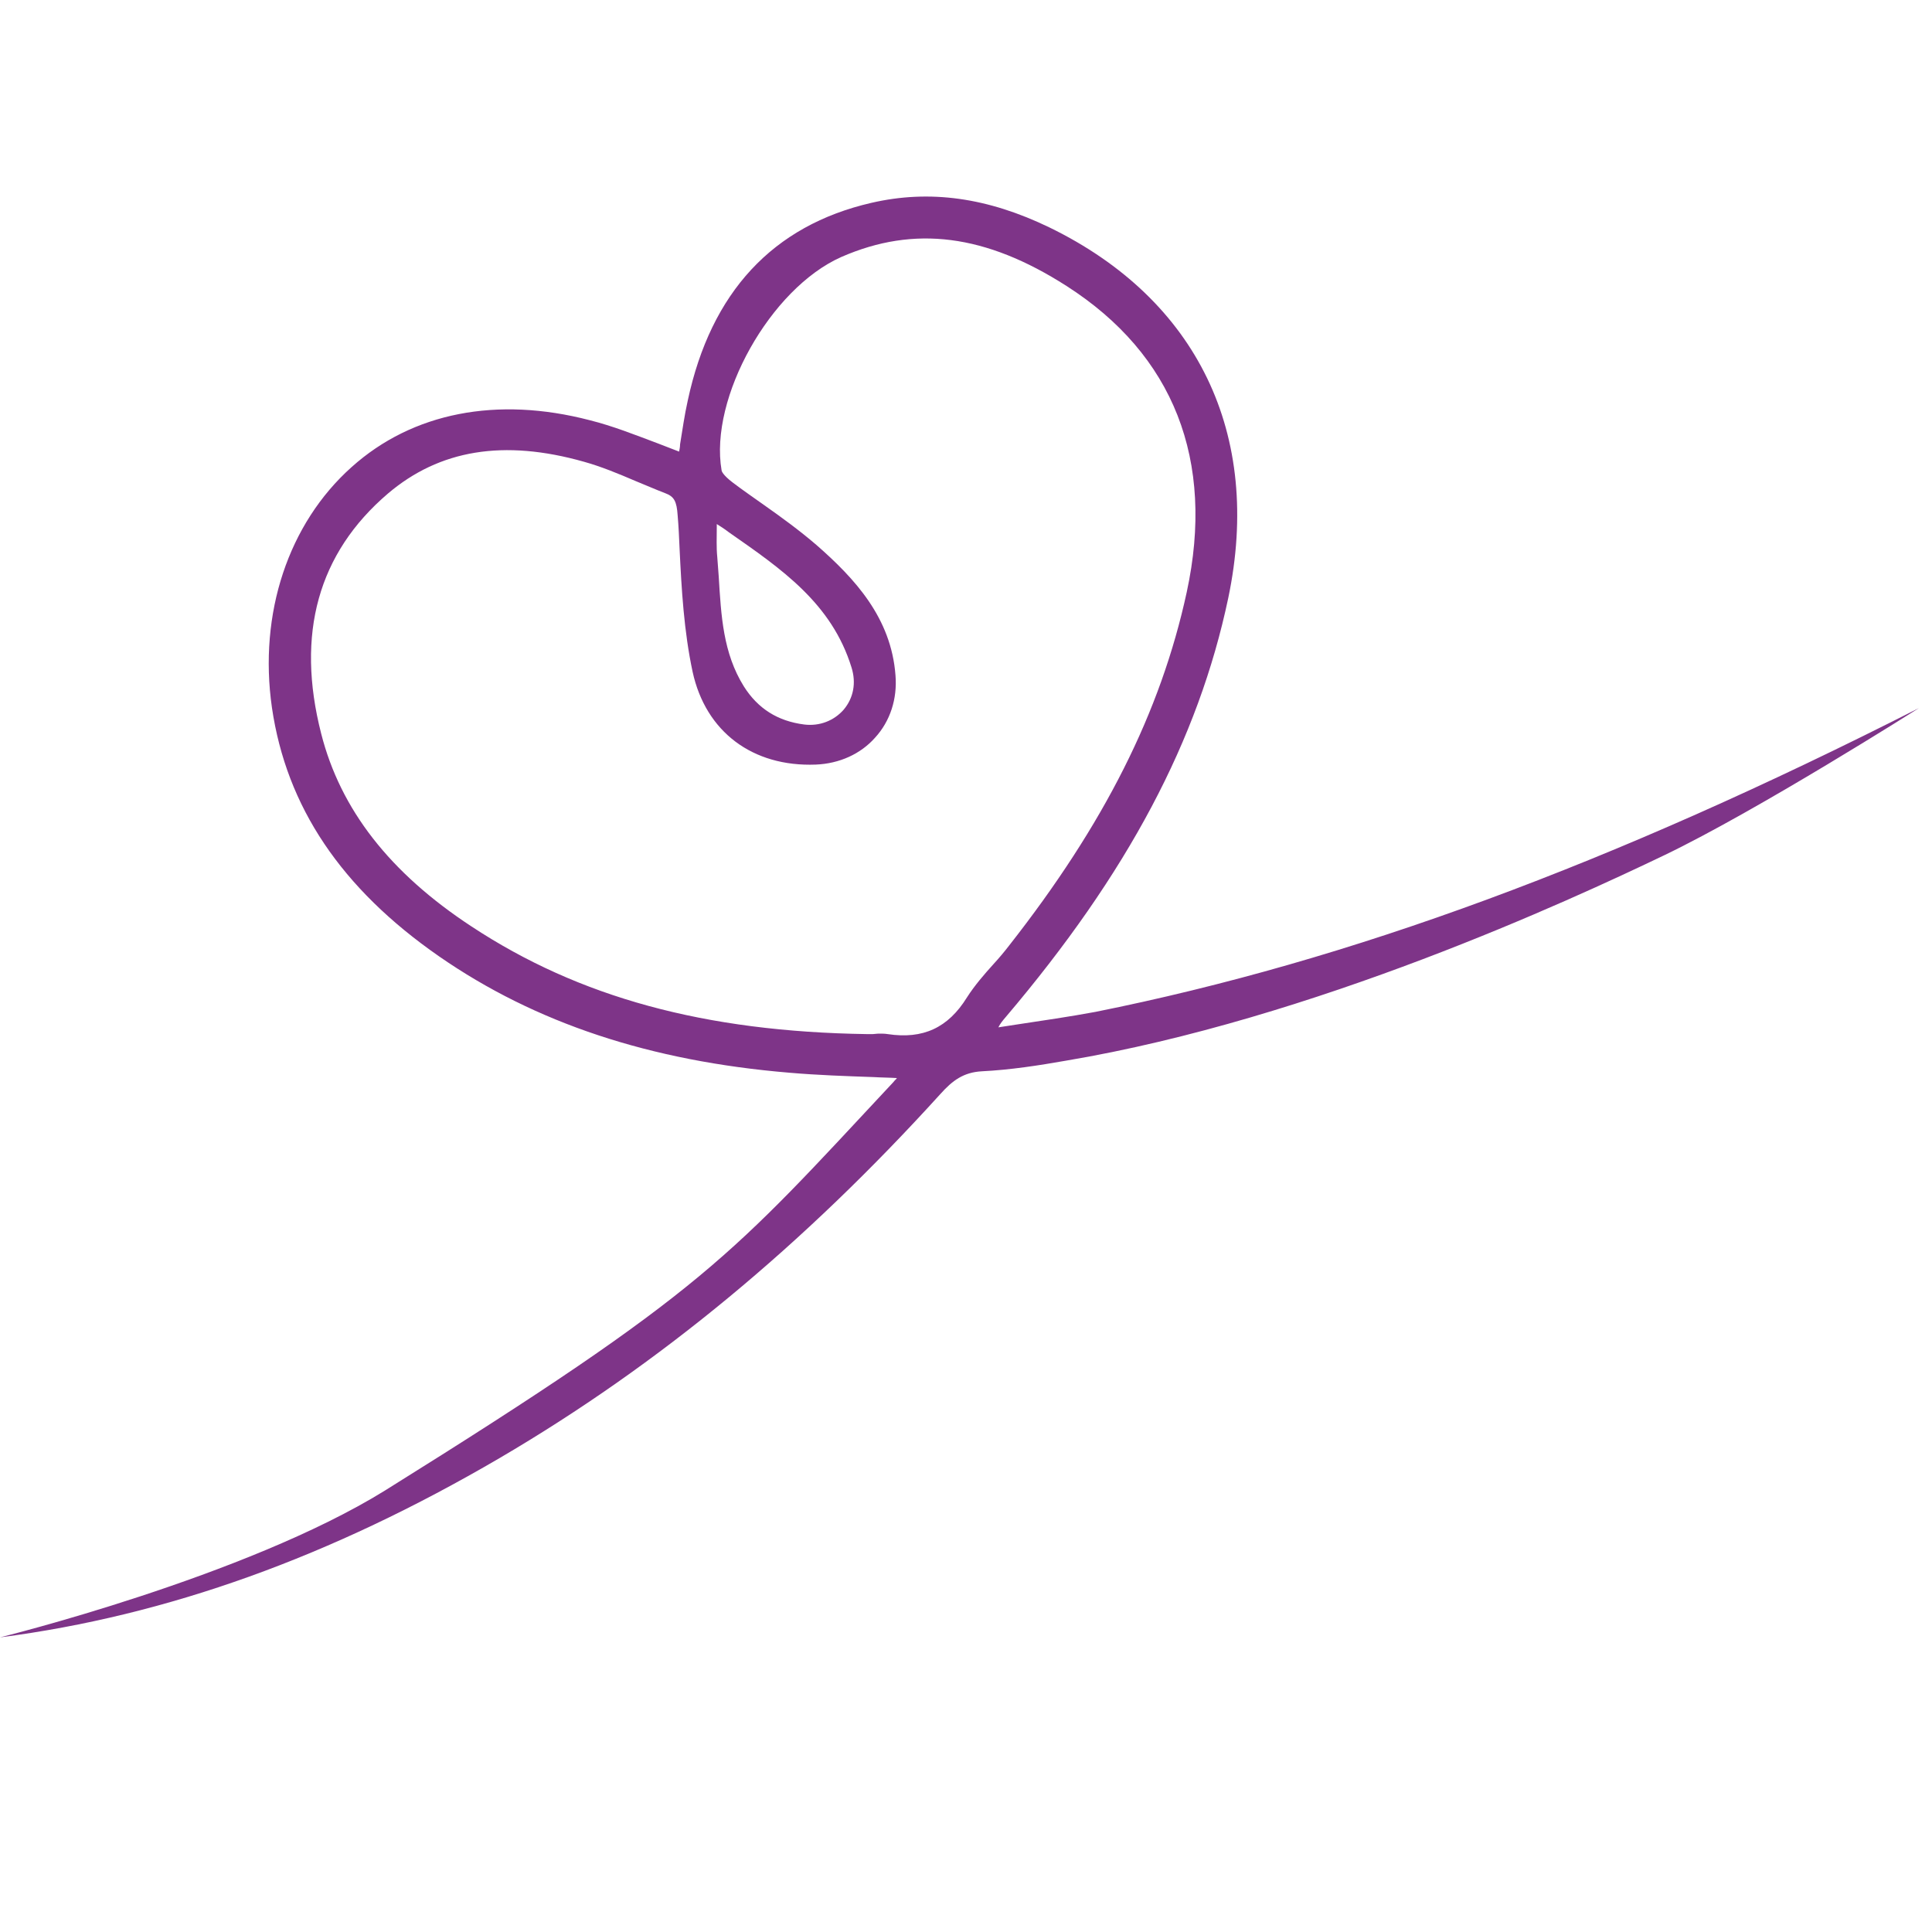 <svg xmlns="http://www.w3.org/2000/svg" xmlns:xlink="http://www.w3.org/1999/xlink" id="Capa_1" x="0px" y="0px" viewBox="0 0 400 400" style="enable-background:new 0 0 400 400;" xml:space="preserve"><style type="text/css">	.st0{fill:#7E3488;}</style><g>	<g>		<path class="st0" d="M79.7,308.6C146.4,267,151.2,260.2,185,224c0.2-0.3,0.5-0.5,0.7-0.8c-1.6-0.1-3.2-0.1-4.8-0.2   c-5.7-0.2-11.6-0.4-17.4-0.9c-28.9-2.4-52.7-10.3-72.6-24.1c-20.3-14.1-31.6-31-34.6-51.5c-2.8-19.5,3.4-38.1,16.5-49.8   C85.4,85.4,102.9,82,122.1,87c4.8,1.2,9.3,3,14.1,4.8c1.5,0.6,2.9,1.1,4.4,1.7c0.1-0.5,0.2-1,0.2-1.5c0.5-3,0.9-6,1.6-9.1   c4.8-22.4,17.6-36.2,38-40.9c12.1-2.8,24.1-1.1,36.9,5.1c30.6,14.9,44.1,42.8,37,76.7c-6.2,29.4-20.8,57-46.1,86.8   c-0.6,0.7-1.1,1.3-1.5,2.1c1.3-0.2,2.6-0.4,3.9-0.6c5.3-0.8,10.8-1.6,16.2-2.6c52.8-10.6,106.9-30.6,170.5-62.9   c0,0-33.4,21.2-52.8,30.5s-72.6,33.9-123.8,42.5c-5.7,1-11.5,1.9-17.4,2.2c-3.8,0.2-6.1,1.9-8.6,4.7c-28.4,31.3-58.2,56-91.3,75.4   C68.5,322.3,34.7,334.5,0,339C0,339,50.8,326.5,79.7,308.6z M182,214c0.6,0,1.2,0,1.8,0.1c7.3,1.1,12.5-1.3,16.4-7.6   c1.6-2.5,3.6-4.8,5.5-6.9c1.1-1.2,2.2-2.5,3.2-3.8c19.7-25.1,31.4-48.3,36.8-73.2c5.9-27.3-2.7-49.2-24.9-63.4   c-16.7-10.7-31.5-12.6-46.6-6c-14.7,6.5-27.4,29.2-24.8,44.2c0,0.1,0.2,0.9,2.3,2.5c2.1,1.6,4.3,3.1,6.4,4.6   c3.7,2.6,7.4,5.3,10.9,8.3c8,7,15.5,15.1,16.4,27c0.4,4.9-1.1,9.5-4.2,12.9c-3,3.4-7.4,5.4-12.3,5.6c-13.1,0.5-22.8-6.8-25.5-19.2   c-1.8-8.4-2.3-17.1-2.7-25.5c-0.1-2.3-0.2-4.6-0.4-6.9c-0.2-2.9-0.7-3.9-2.6-4.6c-2.1-0.8-4.1-1.7-6.1-2.5c-3.5-1.5-7.1-3-10.7-4   c-16.6-4.7-29.9-2.5-40.6,6.6c-14.4,12.3-19.1,29-13.8,49.7c4,15.7,14.2,28.8,31.1,39.9c22.3,14.7,48.3,21.8,81.9,22.3   c0.4,0,0.8,0,1.2,0C181,214.1,181.5,214,182,214z M148.4,108.5c0,0.2,0,0.5,0,0.7c0,2.1-0.1,4.1,0.1,6.1c0.1,1.3,0.2,2.7,0.3,4   c0.5,8.2,0.9,15.9,5.2,22.8c2.9,4.6,7,7.2,12.5,7.9c3.2,0.4,6.2-0.8,8.2-3.1c2-2.4,2.6-5.5,1.6-8.7c-4.1-13.3-14.5-20.4-25.4-28   C150,109.5,149.2,109,148.4,108.5z"></path>	</g></g></svg>